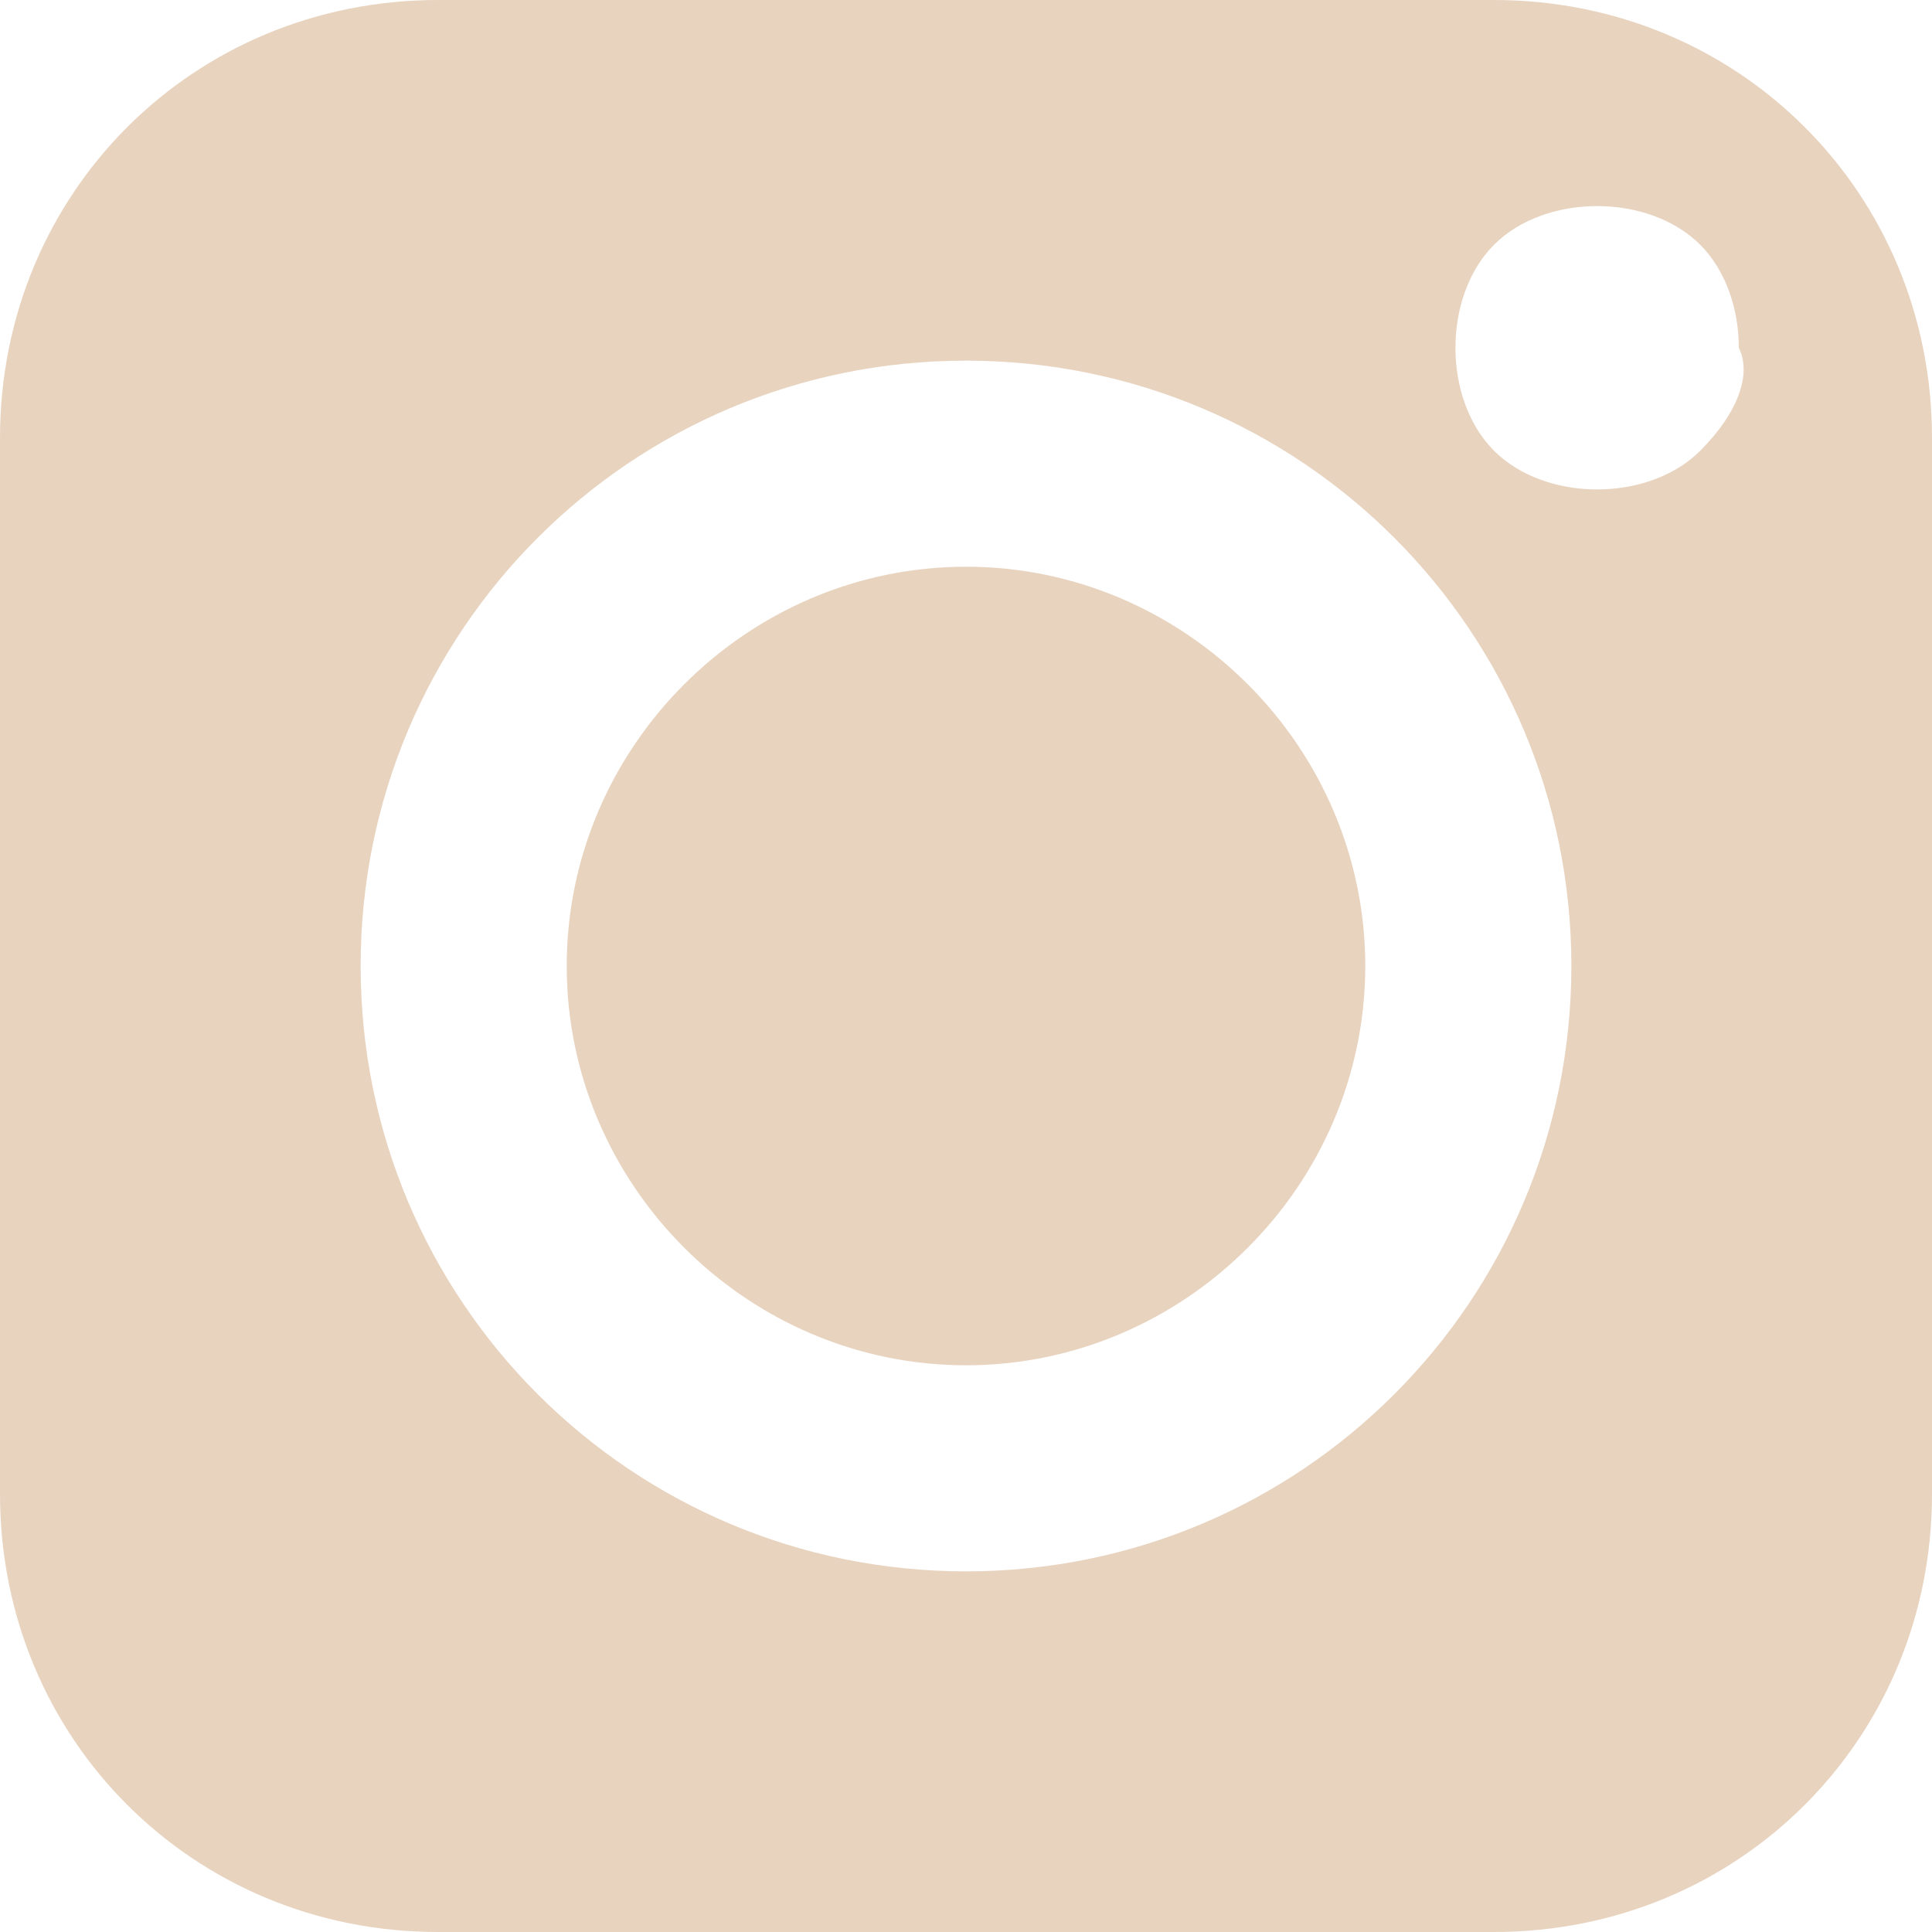 <?xml version="1.0" encoding="UTF-8"?> <!-- Generator: Adobe Illustrator 26.0.1, SVG Export Plug-In . SVG Version: 6.00 Build 0) --> <svg xmlns="http://www.w3.org/2000/svg" xmlns:xlink="http://www.w3.org/1999/xlink" id="Слой_1" x="0px" y="0px" viewBox="0 0 15 15" style="enable-background:new 0 0 15 15;" xml:space="preserve"> <style type="text/css"> .st0{fill:#E8D3BF;} </style> <g> <g> <path class="st0" d="M15,11.6V3.4C15,1.5,13.5,0,11.6,0H3.4C1.5,0,0,1.5,0,3.4v8.2C0,13.5,1.5,15,3.4,15h8.2 C13.5,15,15,13.5,15,11.6L15,11.6z M7.5,12.2c-2.6,0-4.7-2.1-4.7-4.7c0-2.6,2.1-4.7,4.7-4.7c2.6,0,4.7,2.1,4.7,4.7 C12.2,10.1,10.1,12.2,7.5,12.2z M13.2,3.5c-0.2,0.2-0.5,0.3-0.8,0.3c-0.3,0-0.6-0.1-0.8-0.3c-0.2-0.2-0.3-0.5-0.3-0.8 c0-0.3,0.1-0.6,0.3-0.8c0.2-0.2,0.5-0.3,0.8-0.3c0.3,0,0.6,0.1,0.8,0.3c0.2,0.2,0.3,0.5,0.3,0.8C13.6,2.9,13.5,3.2,13.2,3.5z M7.5,4.4c-1.7,0-3.1,1.4-3.1,3.1c0,1.7,1.4,3.1,3.1,3.1c1.7,0,3.1-1.4,3.1-3.1C10.6,5.8,9.2,4.4,7.5,4.4z"></path> </g> </g> </svg> 